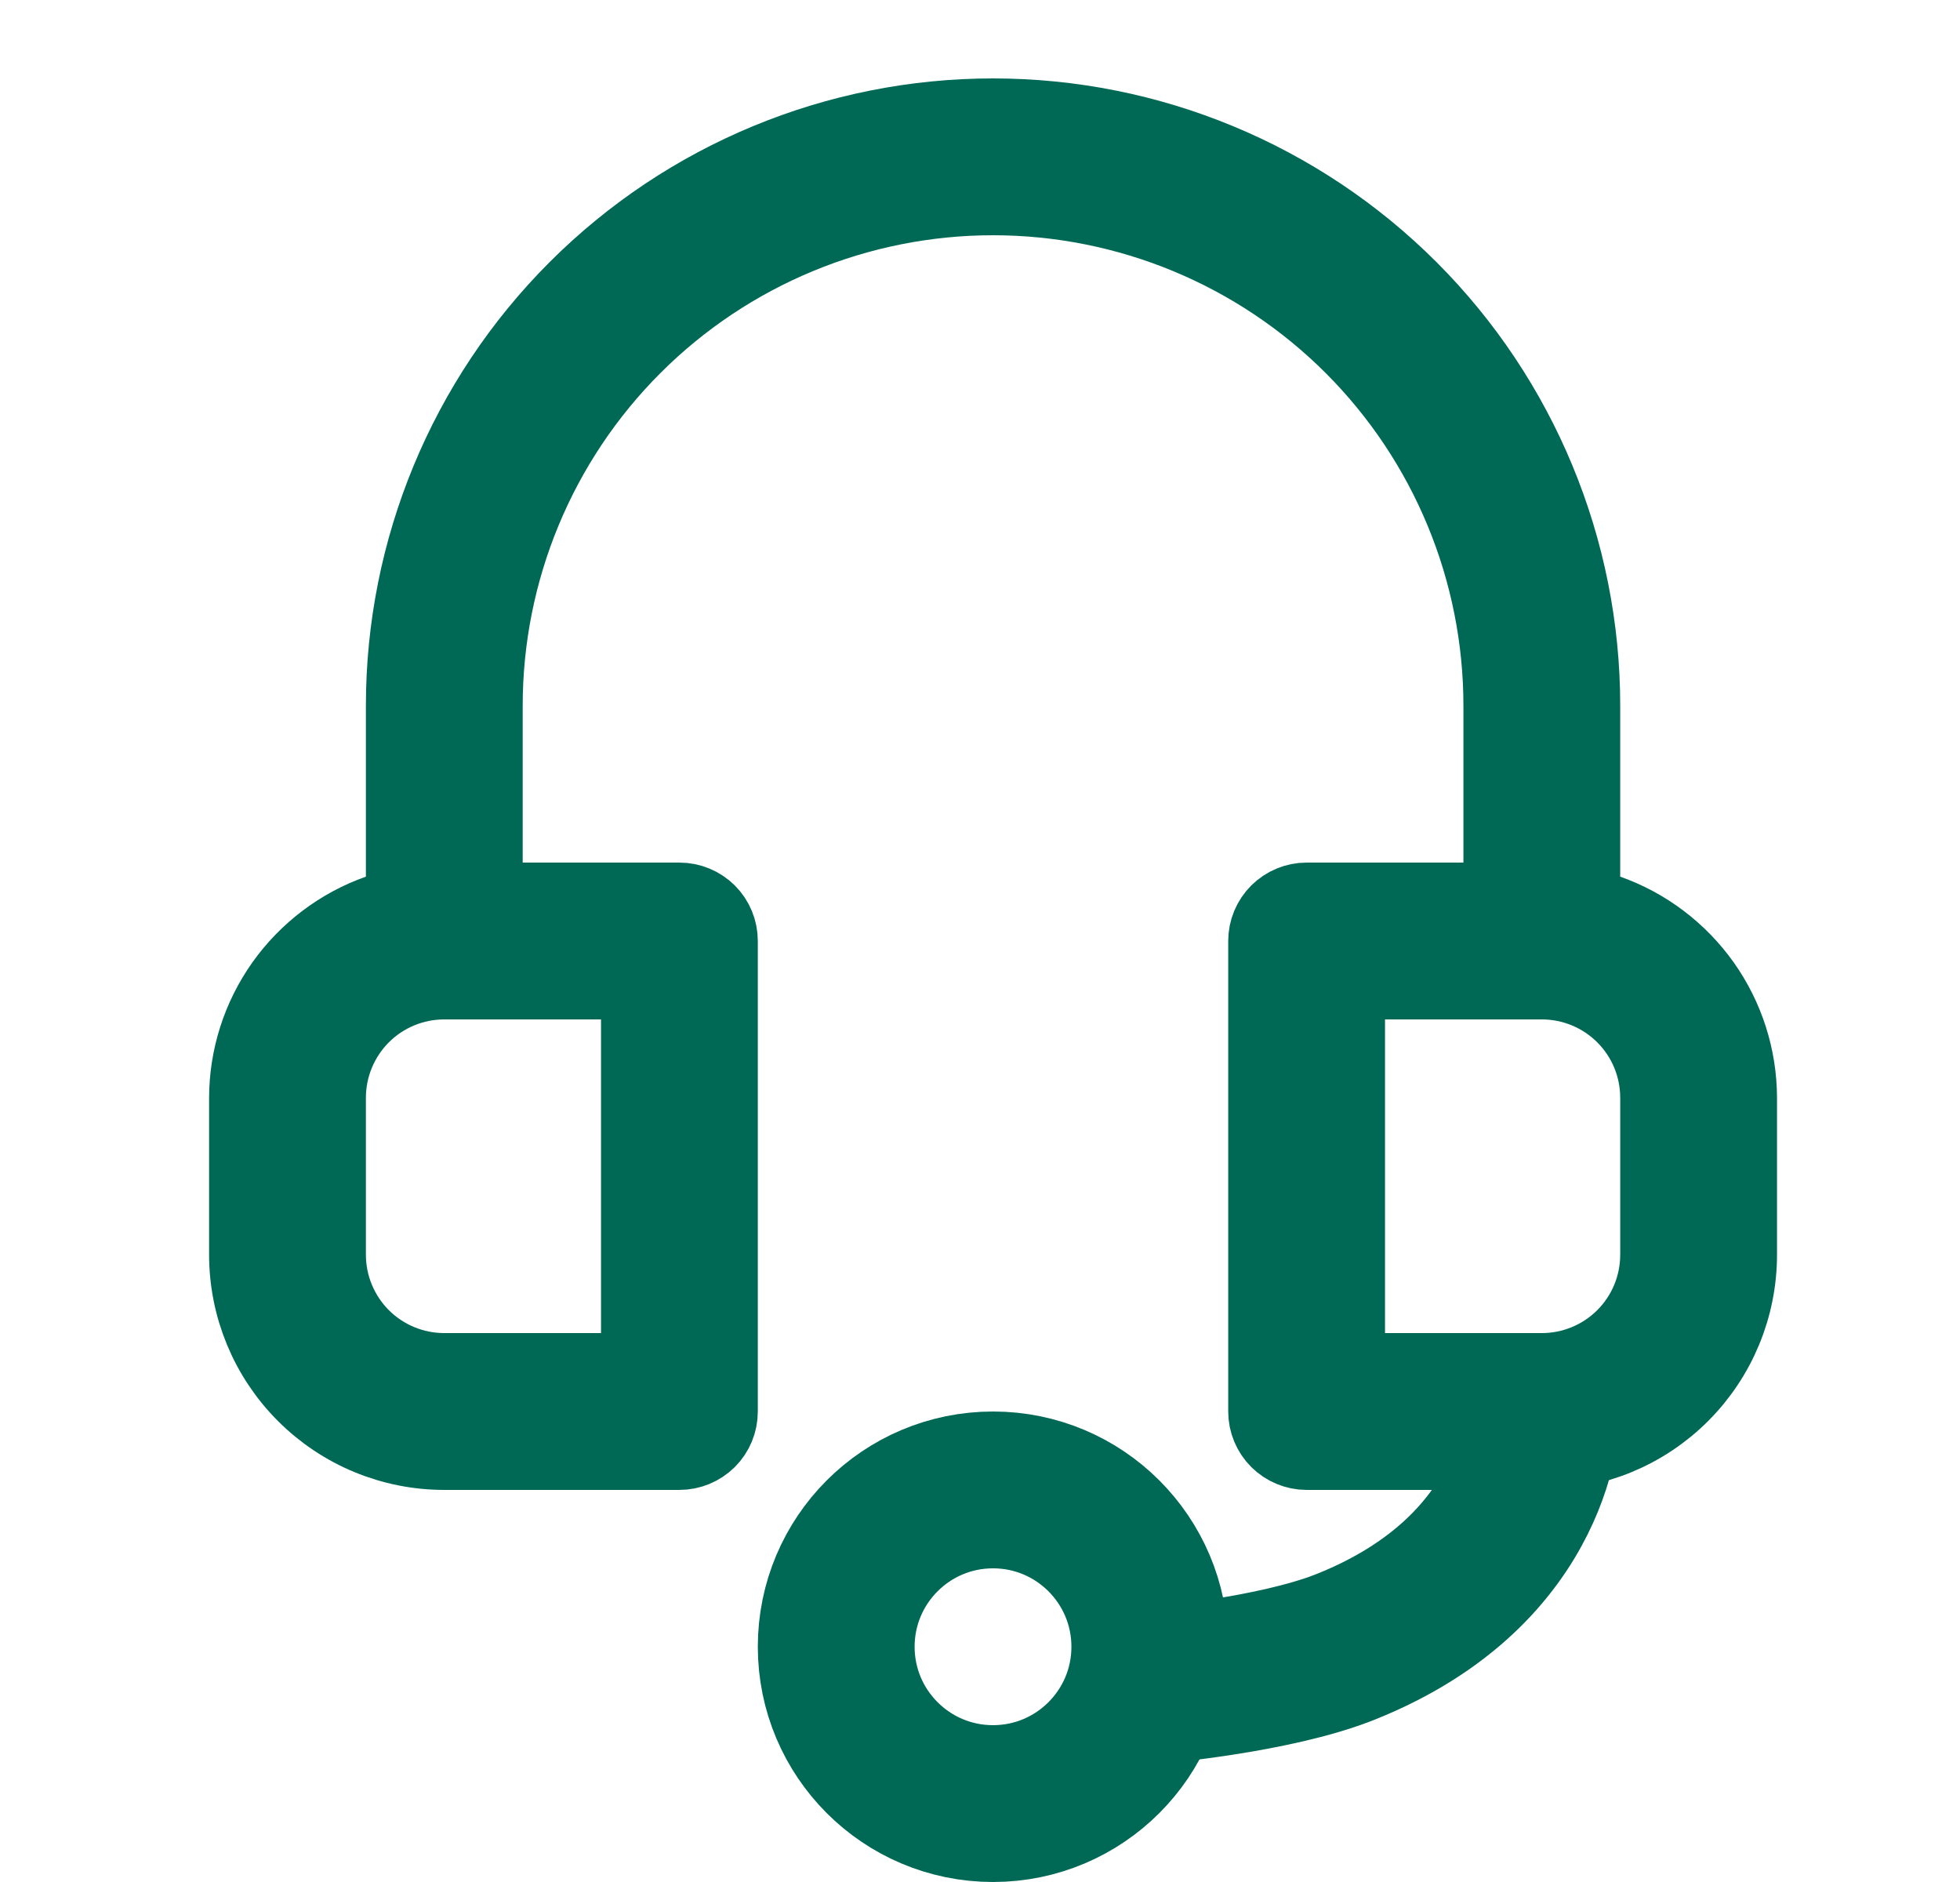 <svg width="25" height="24" viewBox="0 0 25 24" fill="none" xmlns="http://www.w3.org/2000/svg">
<path d="M20.166 11.18V11.534L20.5 11.651C20.986 11.823 21.407 12.142 21.706 12.562C22.004 12.983 22.165 13.485 22.166 14.001C22.166 14.001 22.166 14.001 22.166 14.001L22.166 16C22.166 16.663 21.903 17.299 21.434 17.768C20.965 18.237 20.329 18.5 19.666 18.5H16.666C16.534 18.5 16.407 18.447 16.313 18.354C16.219 18.26 16.166 18.133 16.166 18V12C16.166 11.867 16.219 11.74 16.313 11.646C16.407 11.553 16.534 11.5 16.666 11.5H18.666H19.166V11V9C19.166 7.276 18.482 5.623 17.263 4.404C16.044 3.185 14.39 2.5 12.666 2.5C10.943 2.5 9.289 3.185 8.07 4.404C6.851 5.623 6.167 7.276 6.167 9V11V11.5H6.667H8.666C8.799 11.5 8.926 11.553 9.02 11.646C9.114 11.74 9.166 11.867 9.166 12V18C9.166 18.133 9.114 18.26 9.02 18.354C8.926 18.447 8.799 18.5 8.666 18.5H5.667C5.003 18.5 4.368 18.237 3.899 17.768C3.43 17.299 3.167 16.663 3.167 16V14.001C3.168 13.485 3.329 12.983 3.627 12.562C3.926 12.142 4.347 11.823 4.833 11.651L5.167 11.534V11.18V9C5.167 7.011 5.957 5.103 7.363 3.697C8.77 2.29 10.677 1.5 12.666 1.5C14.656 1.5 16.563 2.29 17.97 3.697C19.376 5.103 20.166 7.011 20.166 9V11.18ZM8.166 13V12.5H7.667H5.667C5.269 12.5 4.887 12.658 4.606 12.939C4.325 13.221 4.167 13.602 4.167 14V16C4.167 16.398 4.325 16.779 4.606 17.061C4.887 17.342 5.269 17.5 5.667 17.5H7.667H8.166V17V13ZM17.166 17V17.5H17.666H19.666C20.064 17.5 20.446 17.342 20.727 17.061C21.009 16.779 21.166 16.398 21.166 16V14C21.166 13.602 21.009 13.221 20.727 12.939C20.446 12.658 20.064 12.5 19.666 12.5H17.666H17.166V13V17Z" fill="#006956" stroke="#006956"/>
<path d="M19.666 18C19.666 18 19.666 20 17.166 21C16.242 21.37 14.666 21.5 14.666 21.5" stroke="#006956" stroke-width="2"/>
<circle cx="12.666" cy="21" r="2" stroke="#006956" stroke-width="2"/>
</svg>
